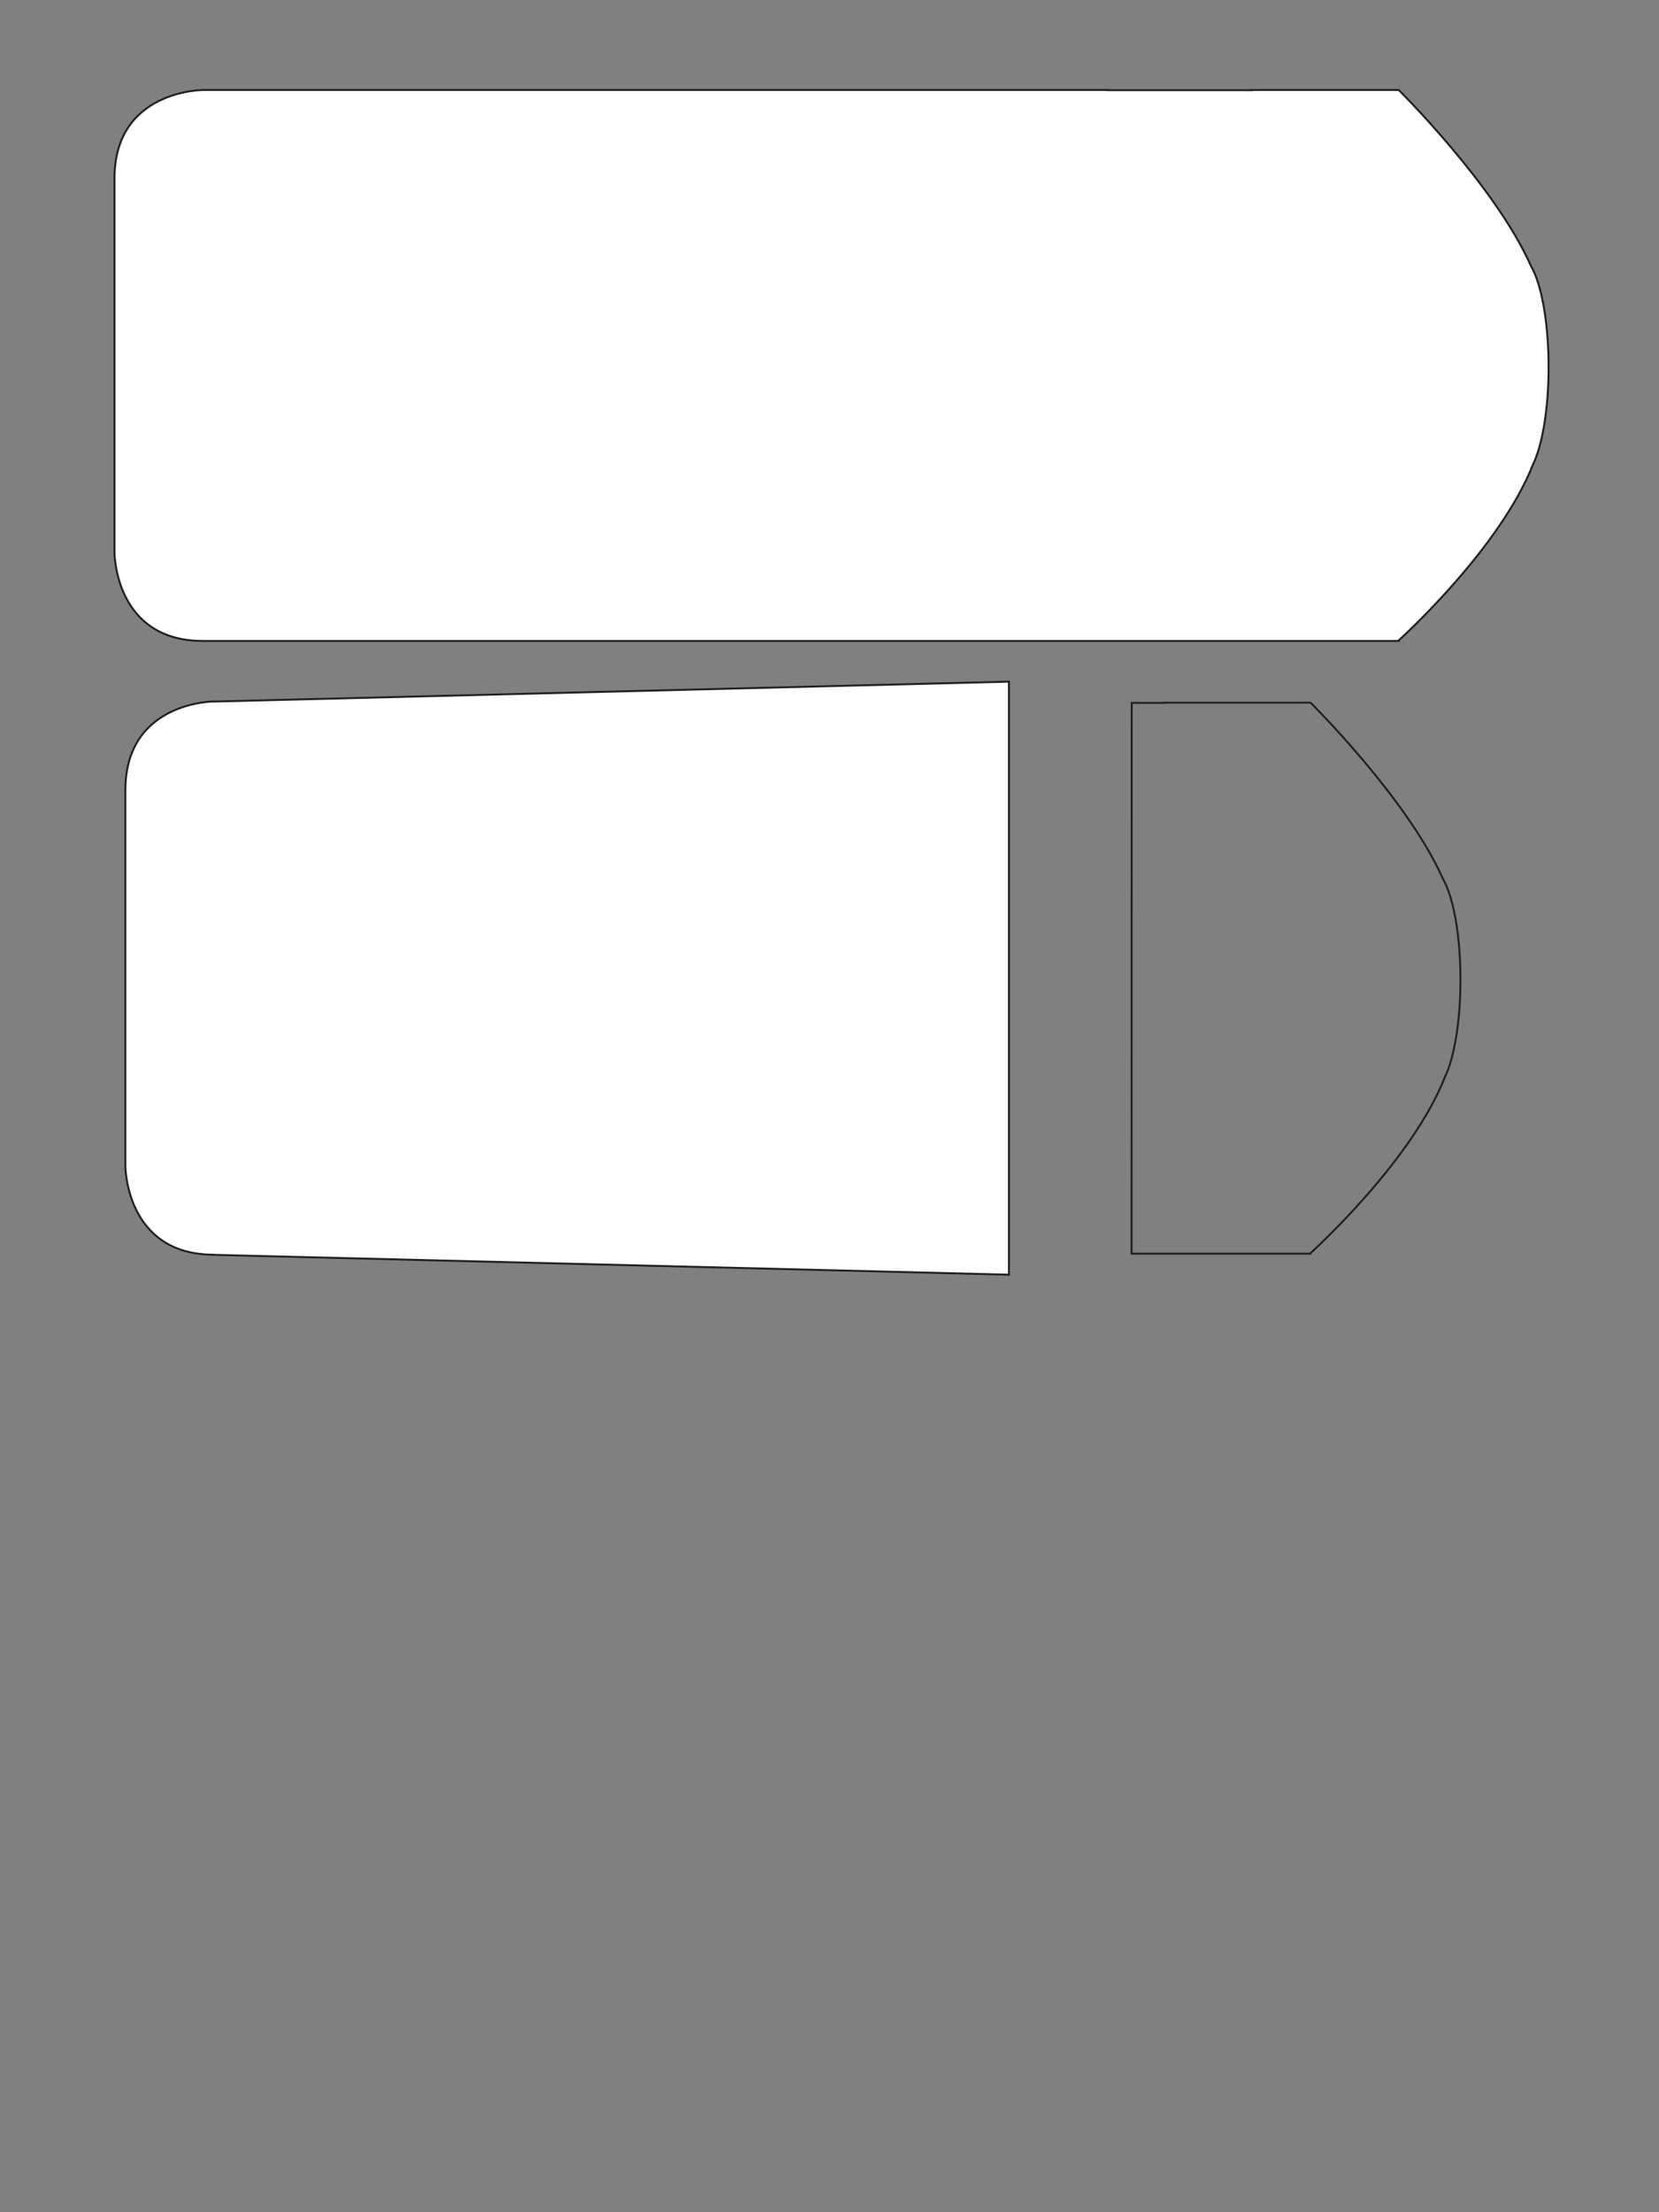 <?xml version="1.0" encoding="UTF-8" standalone="no"?>
<svg
   xmlns:dc="http://purl.org/dc/elements/1.1/"
   xmlns:cc="http://creativecommons.org/ns#"
   xmlns:rdf="http://www.w3.org/1999/02/22-rdf-syntax-ns#"
   xmlns:svg="http://www.w3.org/2000/svg"
   xmlns="http://www.w3.org/2000/svg"
   viewBox="0 0 1133.859 1511.813"
   height="1511.813"
   width="1133.859"
   xml:space="preserve"
   id="svg2"
   version="1.1"><rect x="0" y="0" width="1133.859" height="1511.813" fill="#808080" stroke="none"/><defs
     id="defs6"><clipPath
       id="clipPath18"
       clipPathUnits="userSpaceOnUse"><path
         id="path16"
         d="M 0,0 H 850.394 V 1133.858 H 0 Z" /></clipPath></defs><g
     transform="matrix(1.333,0,0,-1.333,0,1511.813)"
     id="g10"><g
       id="g12"><g
         clip-path="url(#clipPath18)"
         id="g14"><g
           transform="translate(794.001,945.939)"
           id="g20"><path
             id="path22"
             style="fill:#ffffff;fill-opacity:1;fill-rule:nonzero;stroke:none"
             d="m 0,0 c 0,23.016 -3.716,42.841 -9.069,51.897 -18.16,41.029 -67.766,90.167 -67.766,90.167 h -0.048 v 0.001 h -24.69 -1.13 -8.887 -40.481 v -0.095 h -73.709 v 0.095 h -45.637 -153.111 -265.417 c 0,0 -45.354,0 -45.354,-45.355 V -95.046 c 0,0 0,-45.354 45.354,-45.354 h 265.417 153.111 31.236 v 0 h 112.386 v 0 h 16.205 8.887 25.82 v 0 0.258 c 4.094,3.724 52.308,48.161 68.848,90.162 C -3.244,-40.226 0,-21.505 0,0" /></g><g
           transform="translate(794.001,945.939)"
           id="g24"><path
             id="path26"
             style="fill:none;stroke:#231f20;stroke-width:1;stroke-linecap:butt;stroke-linejoin:miter;stroke-miterlimit:4;stroke-dasharray:none;stroke-opacity:1"
             d="m 0,0 c 0,23.016 -3.716,42.841 -9.069,51.897 -18.16,41.029 -67.766,90.167 -67.766,90.167 h -0.048 v 0.001 h -24.69 -1.13 -8.887 -40.481 v -0.095 h -73.709 v 0.095 h -45.637 -153.111 -265.417 c 0,0 -45.354,0 -45.354,-45.355 V -95.046 c 0,0 0,-45.354 45.354,-45.354 h 265.417 153.111 31.236 v 0 h 112.386 v 0 h 16.205 8.887 25.82 v 0 0.258 c 4.094,3.724 52.308,48.161 68.848,90.162 C -3.244,-40.226 0,-21.505 0,0 Z" /></g><g
           transform="translate(517.307,784.684)"
           id="g28"><path
             id="path30"
             style="fill:#ffffff;fill-opacity:1;fill-rule:nonzero;stroke:none"
             d="m 0,0 -407.674,-10.212 v 0.051 c 0,0 -45.354,0 -45.354,-45.543 v -192.555 c 0,0 0.01,-45.311 45.032,-45.533 v -0.067 L 0,-304.043 Z" /></g><g
           transform="translate(517.307,784.684)"
           id="g32"><path
             id="path34"
             style="fill:none;stroke:#231f20;stroke-width:1;stroke-linecap:butt;stroke-linejoin:miter;stroke-miterlimit:4;stroke-dasharray:none;stroke-opacity:1"
             d="m 0,0 -407.674,-10.212 v 0.051 c 0,0 -45.354,0 -45.354,-45.543 v -192.555 c 0,0 0.01,-45.311 45.032,-45.533 v -0.067 L 0,-304.043 Z" /></g><g
           transform="translate(748.815,631.831)"
           id="g36"><path
             id="path38"
             style="fill:none;stroke:#231f20;stroke-width:1;stroke-linecap:butt;stroke-linejoin:miter;stroke-miterlimit:4;stroke-dasharray:none;stroke-opacity:1"
             d="m 0,0 c 0,23.016 -3.716,42.841 -9.069,51.897 -18.16,41.029 -67.766,90.168 -67.766,90.168 h -0.048 v 0 h -24.69 -1.13 -8.887 -40.481 v -0.095 h -16.488 l -0.071,-282.37 h 40.835 v 0 h 16.205 8.887 25.82 v 0 0.258 c 4.094,3.724 52.308,48.161 68.848,90.162 C -3.244,-40.226 0,-21.505 0,0 Z" /></g></g></g></g></svg>